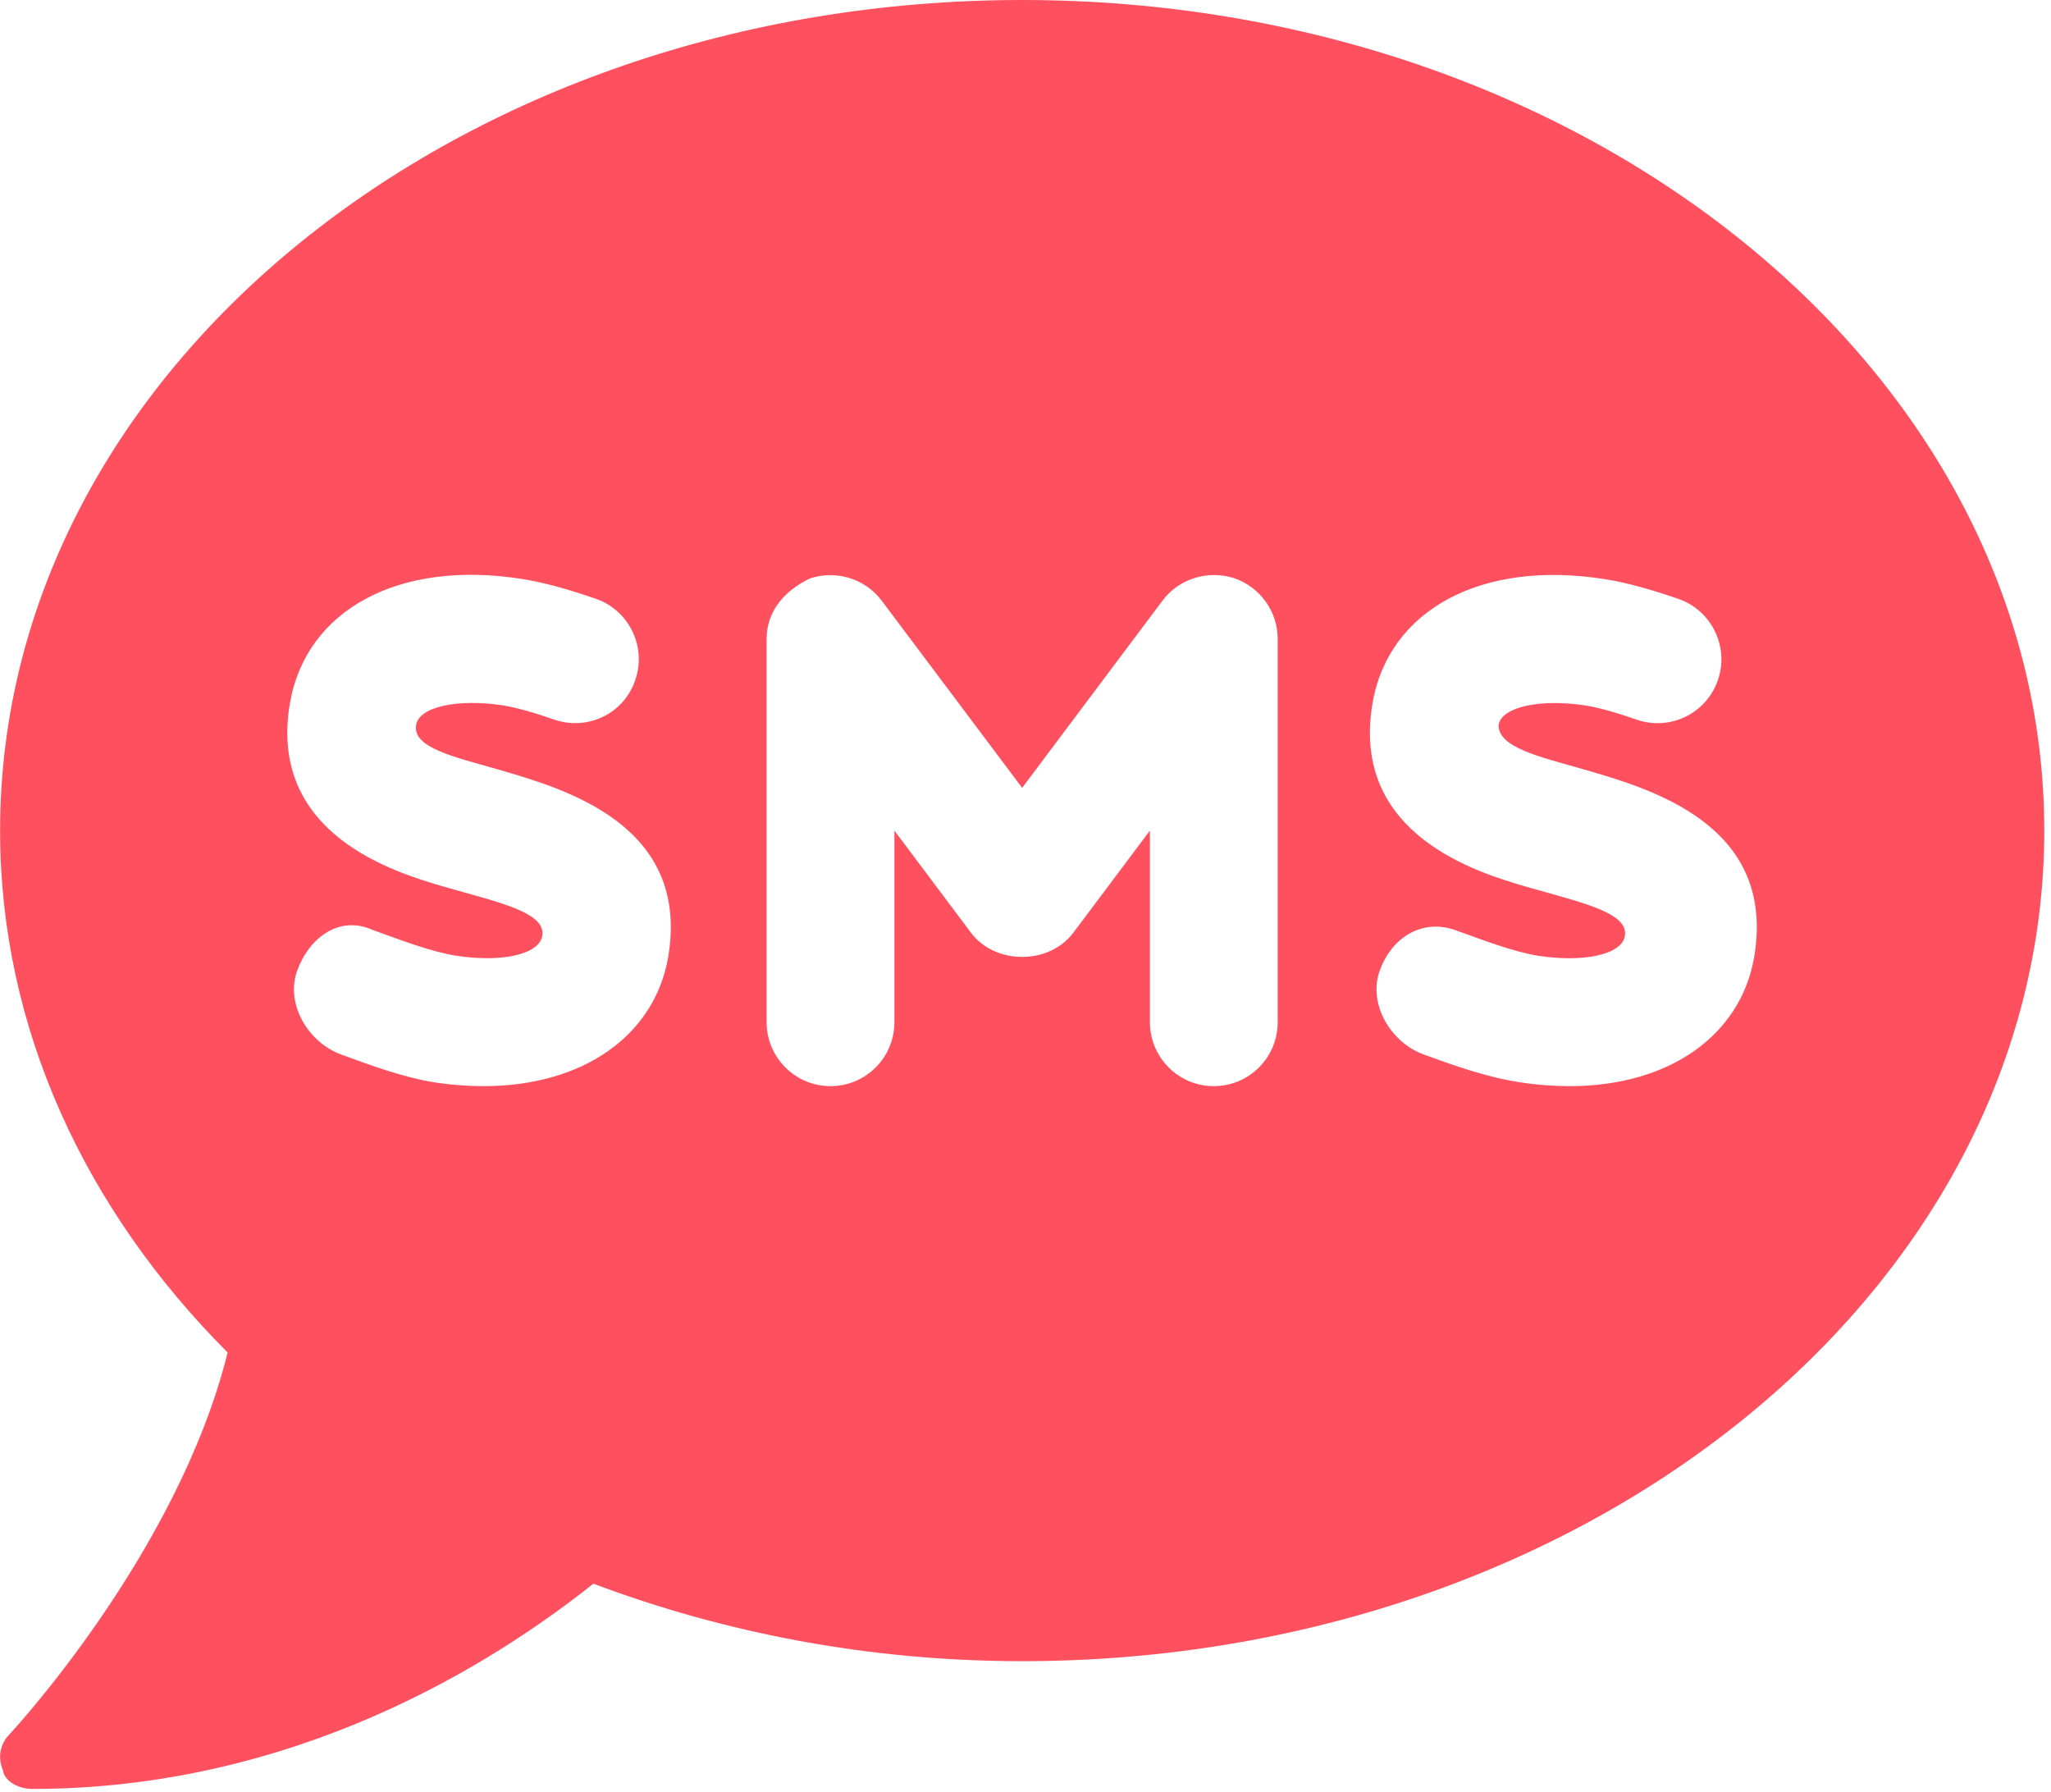 <svg width="301" height="263" viewBox="0 0 301 263" fill="none" xmlns="http://www.w3.org/2000/svg">
<path d="M150.01 0C67.156 0 0.014 54.552 0.014 121.878C0.014 150.936 12.547 177.544 33.407 198.462C26.083 227.989 1.584 254.304 1.291 254.597C0.006 255.944 -0.342 257.937 0.408 259.694C0.65 261.452 2.826 262.507 4.693 262.507C43.548 262.507 72.664 243.874 87.078 232.383C106.239 239.596 127.509 243.757 150.01 243.757C232.863 243.757 300.014 189.204 300.014 121.878C300.014 54.552 232.863 0 150.01 0ZM98.036 140.57C96.043 151.82 85.731 159.379 70.965 159.379C68.603 159.379 66.13 159.196 63.587 158.793C59.245 158.09 54.388 156.332 50.105 154.75C45.234 152.992 41.866 147.332 43.606 142.463C45.347 137.594 49.812 134.242 54.722 136.468C58.811 137.932 63.236 139.661 66.957 140.241C73.66 141.273 79.109 140.043 79.578 137.347C80.195 133.883 73.226 132.428 65.187 130.117C58.085 128.048 39.241 122.517 42.552 103.163C44.932 89.463 58.554 82.121 76.537 84.946C79.998 85.477 83.826 86.612 87.43 87.857C92.319 89.542 94.918 94.889 93.234 99.775C91.59 104.71 86.258 107.288 81.336 105.589C78.791 104.71 76.099 103.867 73.666 103.483C67.091 102.513 61.525 103.721 61.068 106.358C60.476 109.69 66.57 111.038 72.898 112.855C82.859 115.726 101.434 120.999 98.036 140.57ZM187.511 150.004C187.511 155.186 183.318 159.379 178.135 159.379C172.953 159.379 168.76 155.16 168.76 150.004V121.878L157.516 136.873C153.964 141.597 146.06 141.597 142.504 136.873L131.259 121.878V150.004C131.259 155.186 127.066 159.379 121.884 159.379C116.702 159.379 112.509 155.16 112.509 150.004V93.752C112.509 89.724 115.09 86.662 118.919 84.858C122.728 83.631 126.952 84.892 129.39 88.133L150.01 115.609L170.629 88.11C173.065 84.869 177.309 83.626 181.1 84.834C184.932 86.135 187.511 89.709 187.511 93.752V150.004ZM257.415 140.57C255.423 151.82 245.11 159.379 230.344 159.379C227.982 159.379 225.51 159.196 222.967 158.793C218.133 158.061 213.263 156.303 208.974 154.747C204.104 152.989 200.736 147.329 202.476 142.459C204.216 137.59 208.681 134.748 213.591 136.488C217.681 137.952 222.105 139.681 225.826 140.261C232.529 141.268 238.002 140.041 238.459 137.367C239.076 133.903 232.108 132.448 224.068 130.137C216.967 128.068 198.122 122.537 201.433 103.183C203.795 89.483 217.4 82.141 235.418 84.966C238.879 85.496 242.707 86.632 246.311 87.877C251.2 89.562 253.8 94.909 252.116 99.795C250.431 104.685 245.119 107.302 240.197 105.6C237.652 104.721 234.96 103.878 232.527 103.494C225.97 102.524 220.386 103.732 219.929 106.369C219.855 109.69 225.949 111.038 232.277 112.855C242.239 115.726 260.813 120.999 257.415 140.57Z" fill="#FF505F"/>
</svg>
